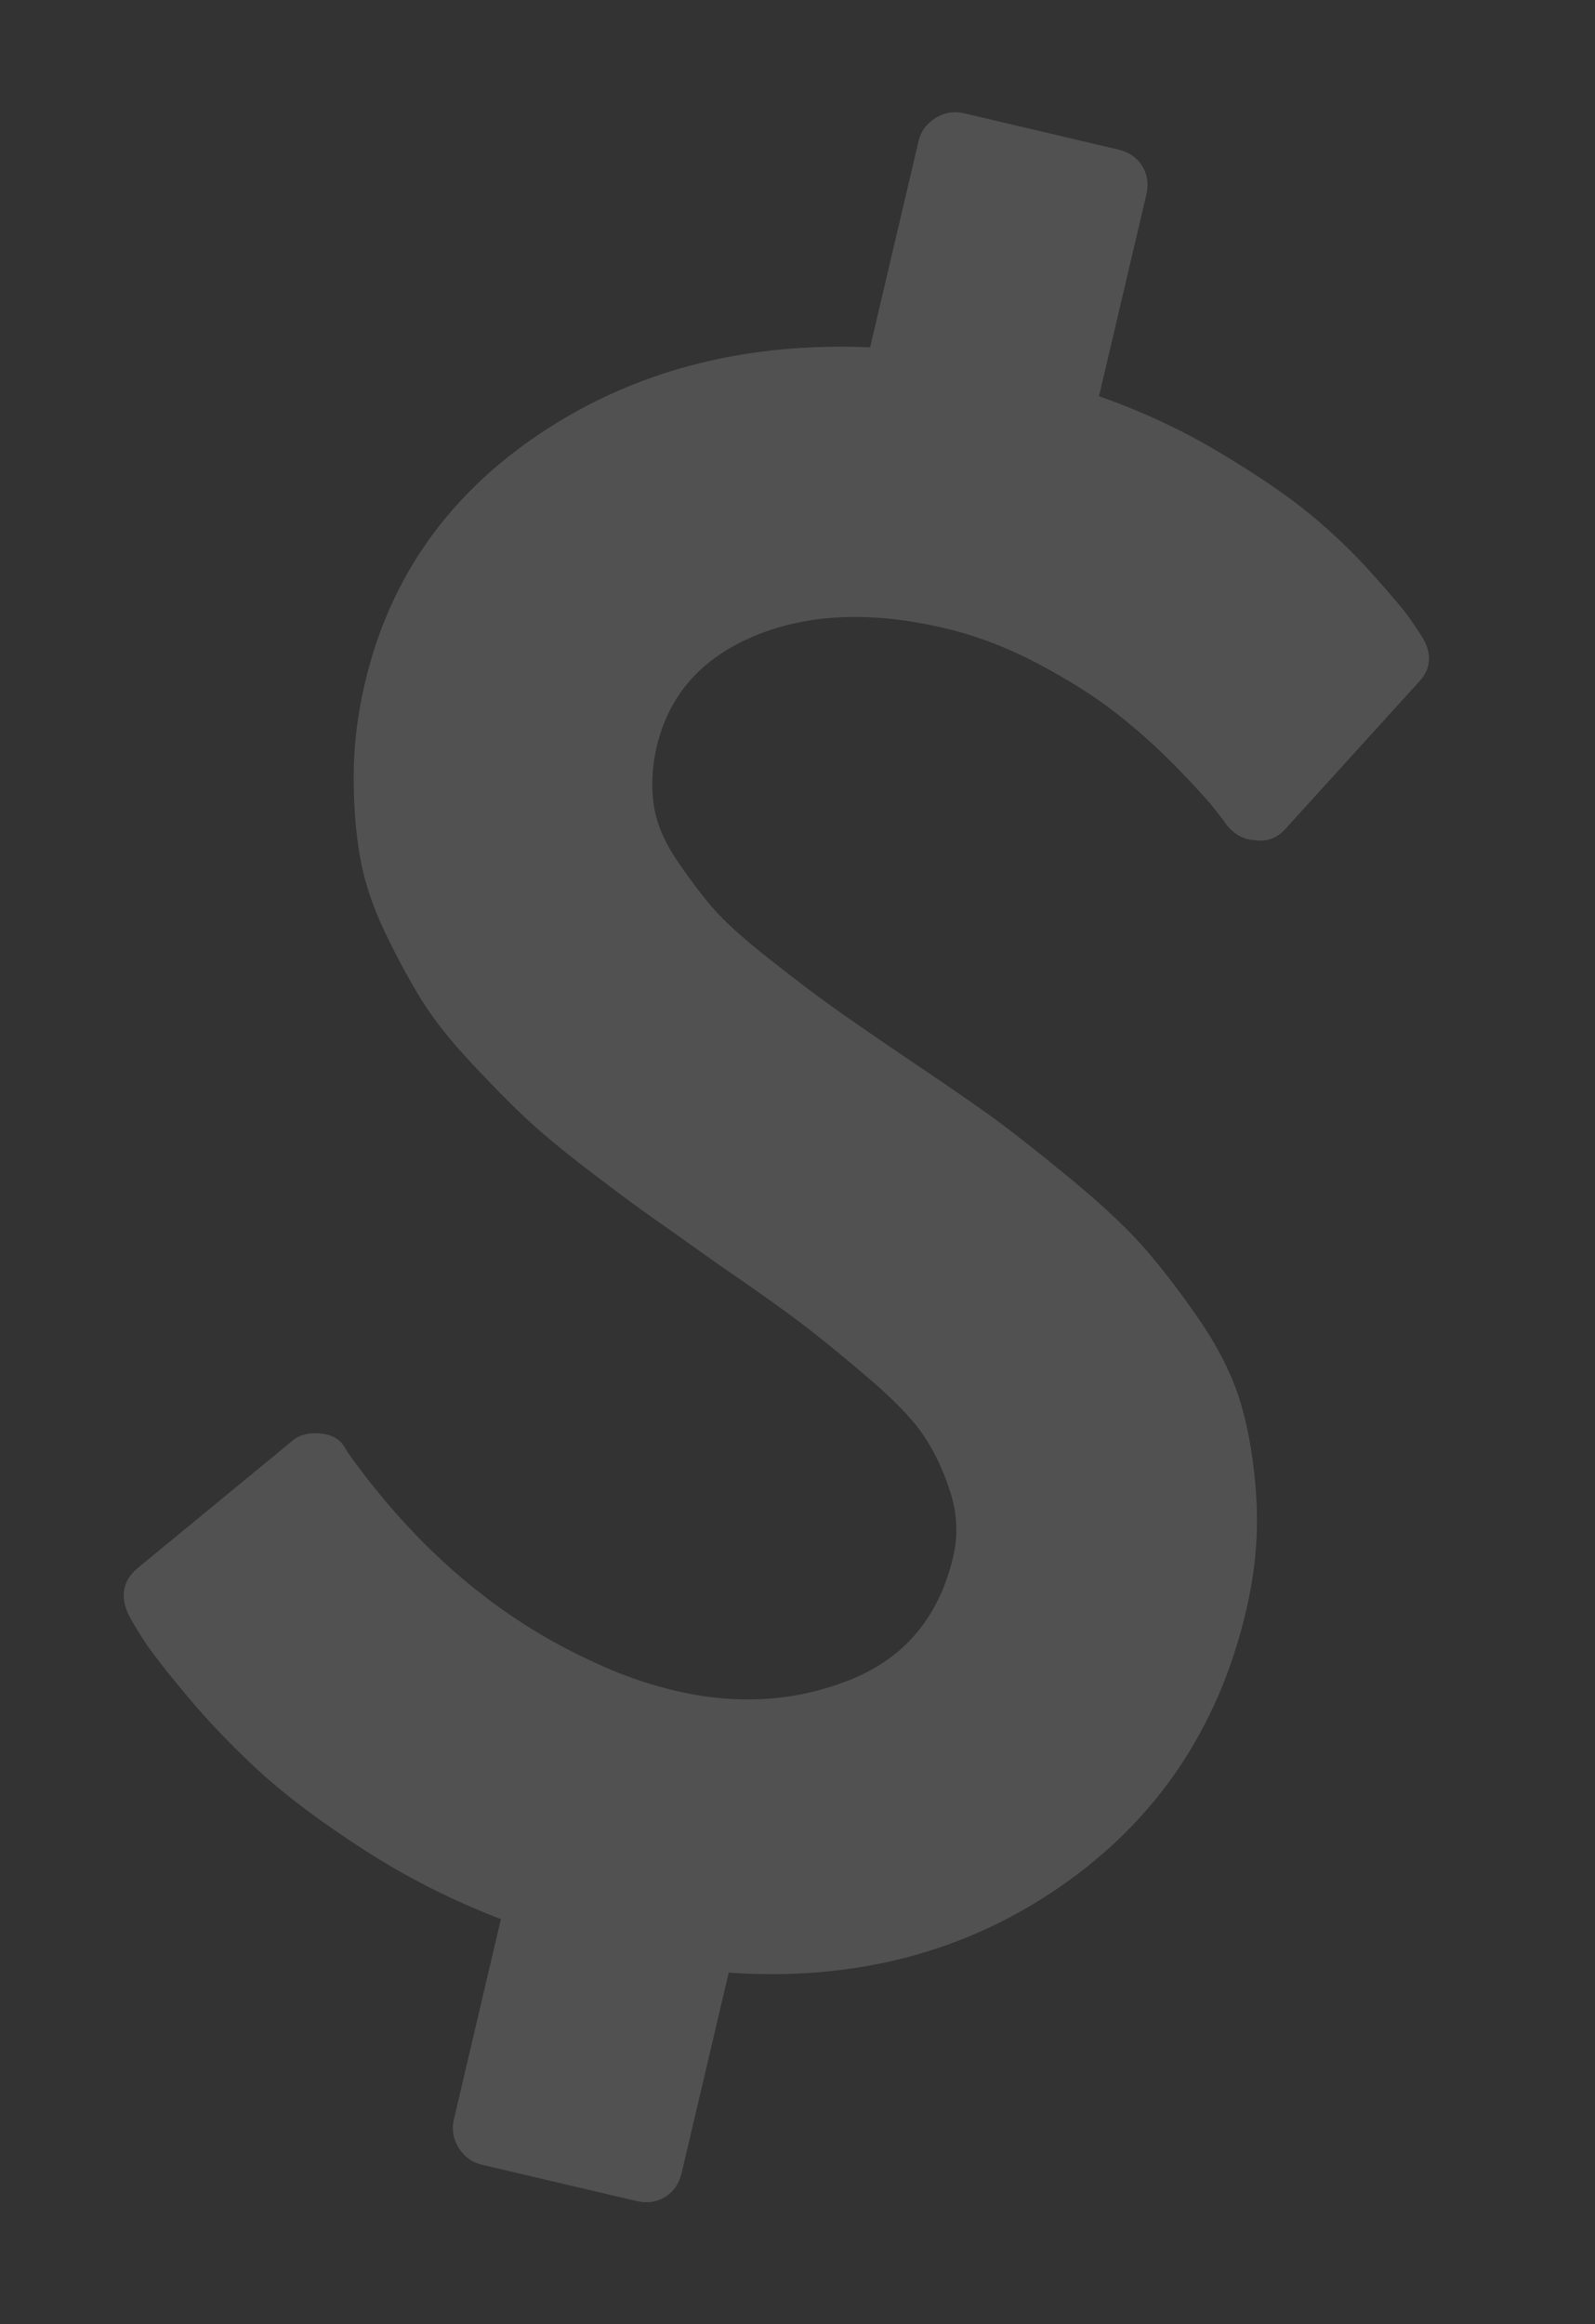 <svg width="81" height="118" viewBox="0 0 81 118" fill="none" xmlns="http://www.w3.org/2000/svg">
<rect x="0" y="0" width="81" height="118" fill="#333333" stroke="none"/>
<g clip-path="url(#clip0_0_12)">
<path d="M63.278 81.799C61.885 87.728 58.757 92.381 53.896 95.757C49.034 99.133 43.404 100.601 37.006 100.161L34.616 110.334C34.488 110.876 34.209 111.281 33.779 111.548C33.348 111.815 32.861 111.884 32.319 111.757L24.472 109.913C23.968 109.795 23.575 109.508 23.293 109.054C23.012 108.599 22.93 108.12 23.049 107.616L25.438 97.444C22.963 96.494 20.633 95.313 18.45 93.901C16.267 92.488 14.503 91.164 13.158 89.928C11.813 88.692 10.598 87.425 9.512 86.127C8.427 84.83 7.697 83.891 7.321 83.313C6.946 82.734 6.689 82.305 6.55 82.027C6.082 81.059 6.23 80.255 6.994 79.617L14.824 73.176C15.187 72.852 15.687 72.725 16.325 72.793C16.925 72.852 17.349 73.135 17.597 73.644L17.686 73.787C21.164 78.652 25.303 82.18 30.104 84.371C31.465 85.018 32.862 85.51 34.296 85.847C37.435 86.585 40.392 86.4 43.167 85.294C45.941 84.187 47.688 82.103 48.408 79.042C48.663 77.957 48.613 76.862 48.259 75.756C47.906 74.651 47.448 73.685 46.886 72.858C46.324 72.03 45.361 71.037 43.997 69.879C42.634 68.72 41.501 67.8 40.598 67.118C39.695 66.435 38.293 65.441 36.392 64.136C35.026 63.161 33.948 62.397 33.158 61.843C32.368 61.289 31.297 60.496 29.945 59.463C28.593 58.429 27.523 57.544 26.736 56.807C25.948 56.07 25.015 55.125 23.936 53.972C22.858 52.819 22.015 51.752 21.407 50.771C20.799 49.79 20.179 48.643 19.547 47.329C18.916 46.015 18.492 44.73 18.276 43.473C18.06 42.216 17.956 40.832 17.963 39.32C17.971 37.809 18.161 36.259 18.535 34.67C19.791 29.323 22.791 25.08 27.536 21.942C32.28 18.804 37.831 17.368 44.188 17.635L46.646 7.172C46.765 6.669 47.051 6.276 47.506 5.994C47.96 5.713 48.44 5.631 48.943 5.749L56.791 7.593C57.333 7.72 57.738 7.999 58.005 8.43C58.271 8.861 58.341 9.347 58.214 9.89L55.81 20.12C57.964 20.872 60.001 21.82 61.919 22.966C63.837 24.112 65.371 25.157 66.519 26.102C67.667 27.046 68.726 28.062 69.698 29.148C70.669 30.235 71.293 30.975 71.569 31.367C71.844 31.759 72.071 32.098 72.249 32.385C72.744 33.238 72.668 33.997 72.021 34.663L65.319 42.043C64.872 42.551 64.354 42.757 63.764 42.659C63.194 42.648 62.702 42.389 62.29 41.883C62.201 41.74 61.974 41.441 61.611 40.988C61.247 40.534 60.612 39.843 59.706 38.915C58.799 37.986 57.811 37.1 56.742 36.256C55.673 35.412 54.348 34.569 52.767 33.727C51.186 32.885 49.581 32.273 47.954 31.891C44.273 31.026 41.074 31.154 38.357 32.274C35.64 33.394 33.973 35.272 33.353 37.907C33.117 38.914 33.063 39.883 33.192 40.813C33.321 41.743 33.704 42.681 34.34 43.628C34.976 44.575 35.592 45.394 36.185 46.086C36.779 46.777 37.723 47.633 39.017 48.652C40.311 49.672 41.36 50.47 42.165 51.048C42.97 51.625 44.201 52.477 45.859 53.602C47.73 54.86 49.156 55.839 50.137 56.539C51.117 57.24 52.43 58.264 54.076 59.612C55.723 60.959 56.992 62.127 57.885 63.113C58.777 64.1 59.751 65.351 60.806 66.866C61.86 68.382 62.598 69.853 63.019 71.281C63.44 72.709 63.702 74.335 63.806 76.158C63.909 77.981 63.733 79.862 63.278 81.799Z" fill="white" fill-opacity="0.15"/>
</g>
<defs>
<clipPath id="clip0_0_12">
<rect width="57.321" height="107" fill="white" transform="translate(24.472) rotate(13.221)"/>
</clipPath>
</defs>
</svg>
